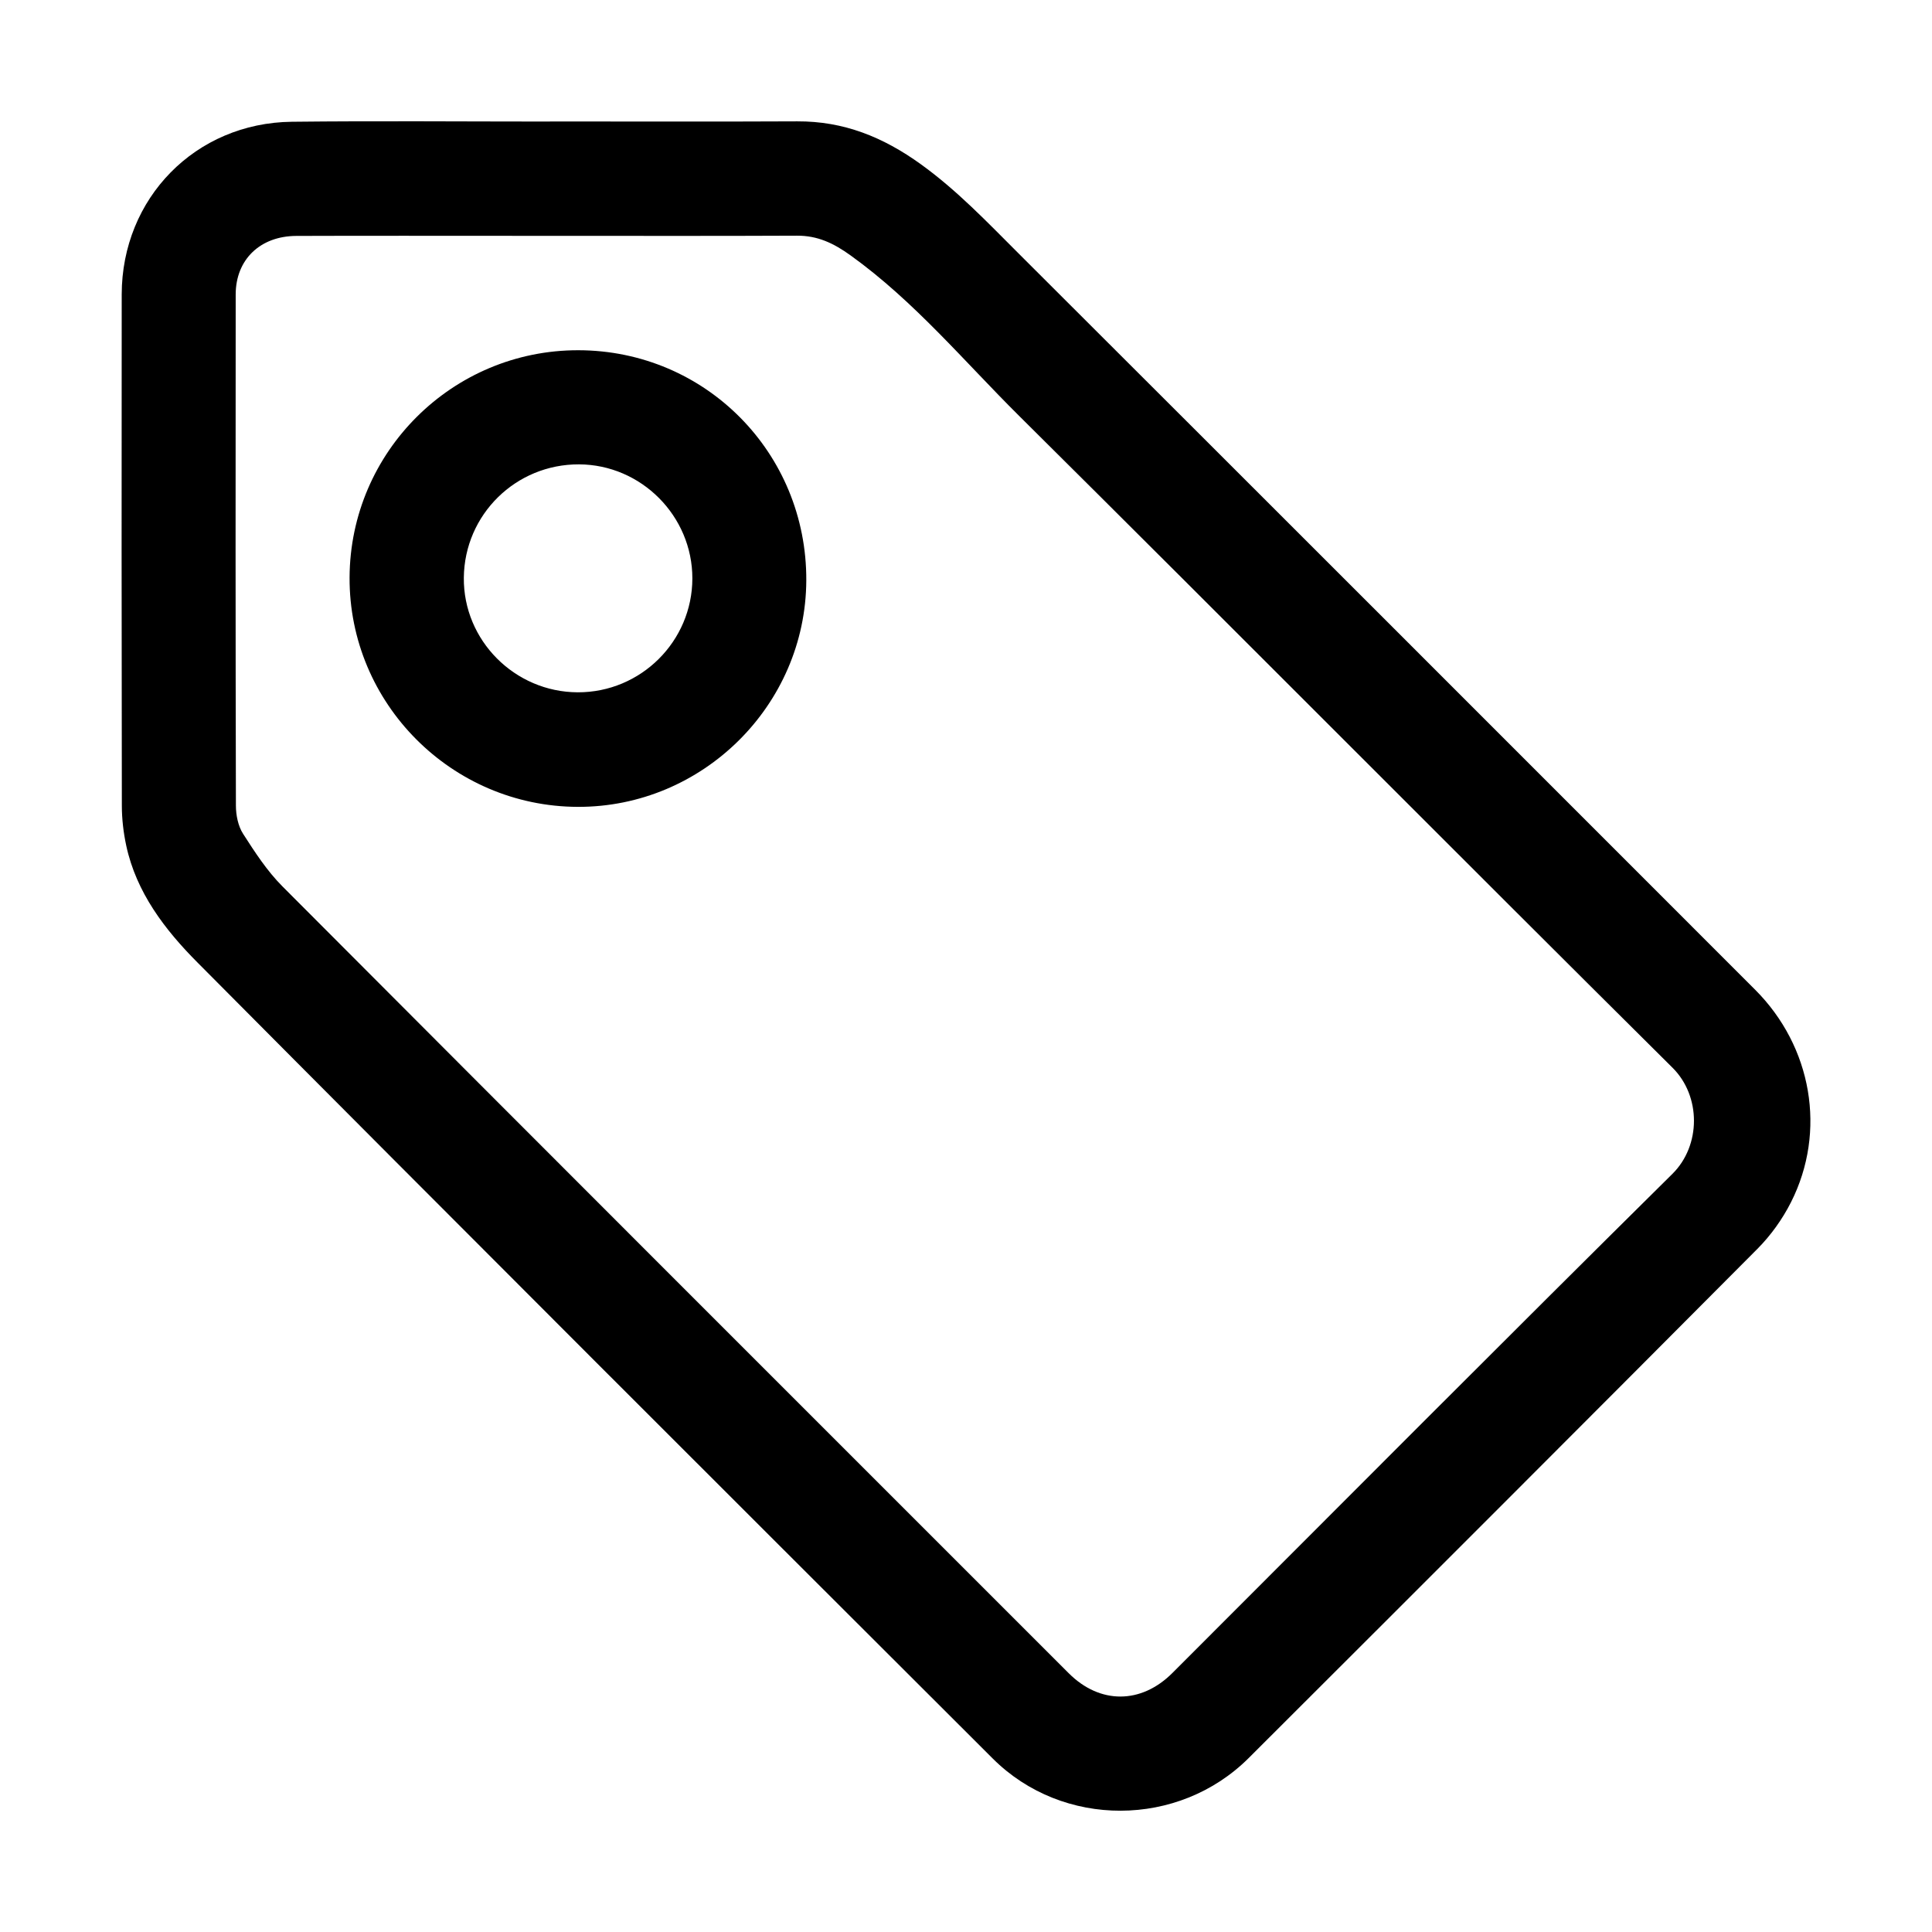 <?xml version="1.0" standalone="no"?><!DOCTYPE svg PUBLIC "-//W3C//DTD SVG 1.1//EN" "http://www.w3.org/Graphics/SVG/1.1/DTD/svg11.dtd"><svg t="1722334441017" class="icon" viewBox="0 0 1024 1024" version="1.1" xmlns="http://www.w3.org/2000/svg" p-id="13815" xmlns:xlink="http://www.w3.org/1999/xlink" width="200" height="200"><path d="M291.456 64.379c43.706 0 87.414 0.15 131.123-0.06 24.603-0.112 45.419 8.275 65.469 22.719 19.255 13.875 35.237 30.748 51.752 47.219 130.261 129.993 260.336 260.166 390.452 390.308 30.129 30.129 38.005 75.036 19.026 112.616-4.536 8.987-10.717 17.62-17.819 24.754-89.684 90.131-179.606 180.025-269.6 269.839-37.161 37.09-98.574 37.334-135.683 0.292C385.445 791.564 244.696 651.082 104.538 510.015c-17.071-17.178-32.292-36.924-37.63-61.832-1.477-6.892-2.315-14.059-2.327-21.103-0.149-90.341-0.166-180.683-0.072-271.02 0.06-51.049 39.124-90.956 90.18-91.525 45.58-0.508 91.175-0.107 136.76-0.107C291.456 64.41 291.456 64.393 291.456 64.379L291.456 64.379zM291.281 124.997l-18.816 0c-38.468 0-76.946-0.089-115.419 0.046-19.14 0.067-32.106 12.53-32.125 31.002-0.095 90.328-0.101 180.658 0.115 270.983 0.01 5.012 1.155 10.768 3.791 14.886 6.266 9.768 12.75 19.751 20.889 27.911 138.758 139.178 277.79 278.084 416.766 417.052 16.49 16.491 38.329 16.424 54.901-0.149 88.271-88.26 176.292-176.775 265.034-264.556 15.21-15.048 15.21-41.212 0.065-56.241C770.734 451.038 655.85 335.271 540.103 220.376c-29.121-28.91-55.514-60.719-89.242-84.981-8.992-6.472-17.47-10.535-28.478-10.481C378.685 125.123 334.983 124.997 291.281 124.997L291.281 124.997zM291.281 124.997M306.234 427.654c-66.877-0.221-121.253-54.878-120.953-121.574 0.299-66.636 54.609-120.569 121.286-120.449 67.36 0.125 121.096 54.418 120.785 122.033C427.05 373.769 372.432 427.87 306.234 427.654L306.234 427.654zM306.216 366.936c33.428 0.102 60.713-27.014 60.749-60.36 0.035-33.038-27.062-60.312-60.06-60.455-33.531-0.143-60.736 26.626-61.065 60.083C245.515 339.388 272.798 366.828 306.216 366.936L306.216 366.936zM306.216 366.936" fill="#000000" p-id="13816"></path></svg>